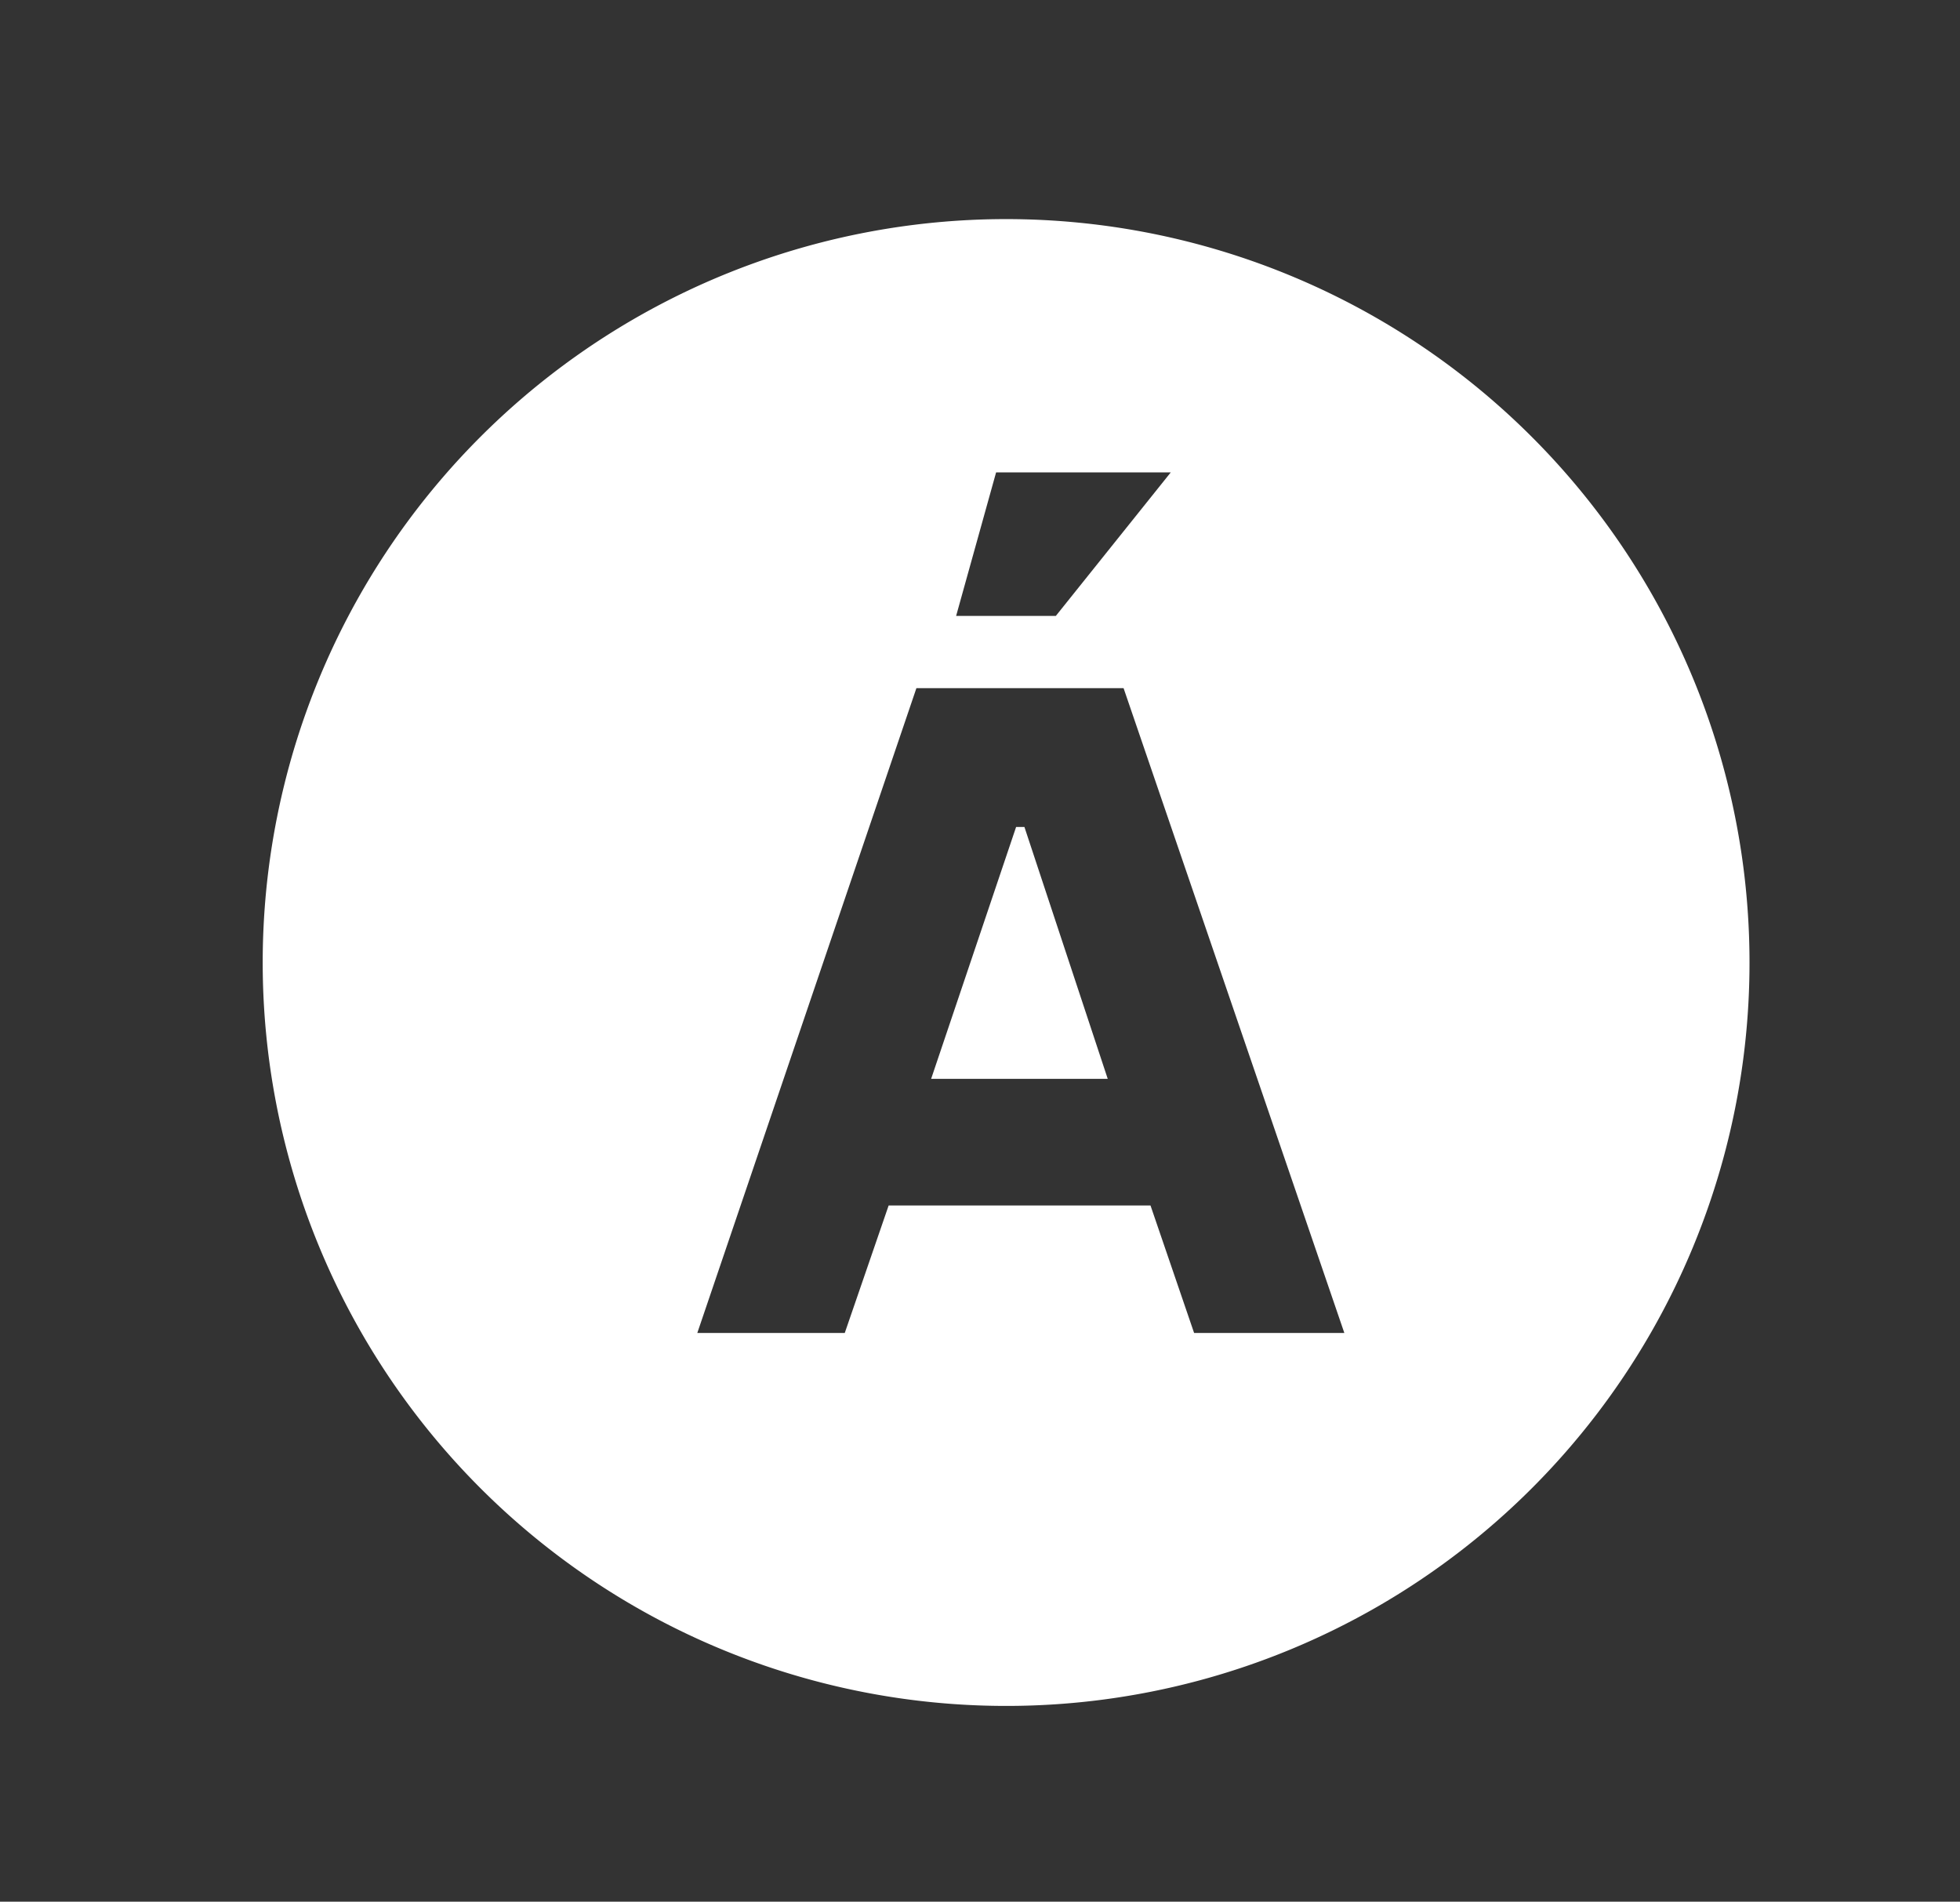 <?xml version="1.0" encoding="UTF-8"?> <svg xmlns="http://www.w3.org/2000/svg" viewBox="0 0 70.58 68.48"> <defs> <style>.cls-1{fill:#333;}</style> </defs> <g id="Слой_2" data-name="Слой 2"> <g id="Слой_1-2" data-name="Слой 1"> <polygon class="cls-1" points="42.16 17.01 35.87 17.01 34.43 22.18 38.02 22.18 42.16 17.01"></polygon> <path class="cls-1" d="M40.46,24.78H33L25.11,48h5.31L32,43.41h9.43L43,48h5.41ZM33.53,38.85l3.06-9.07h.3l3,9.07Z"></path> <path class="cls-1" d="M0,0V68.48H70.58V0ZM36.24,61.43A26.77,26.77,0,1,1,63,34.66,26.76,26.76,0,0,1,36.24,61.43Z"></path> </g> </g> </svg> 